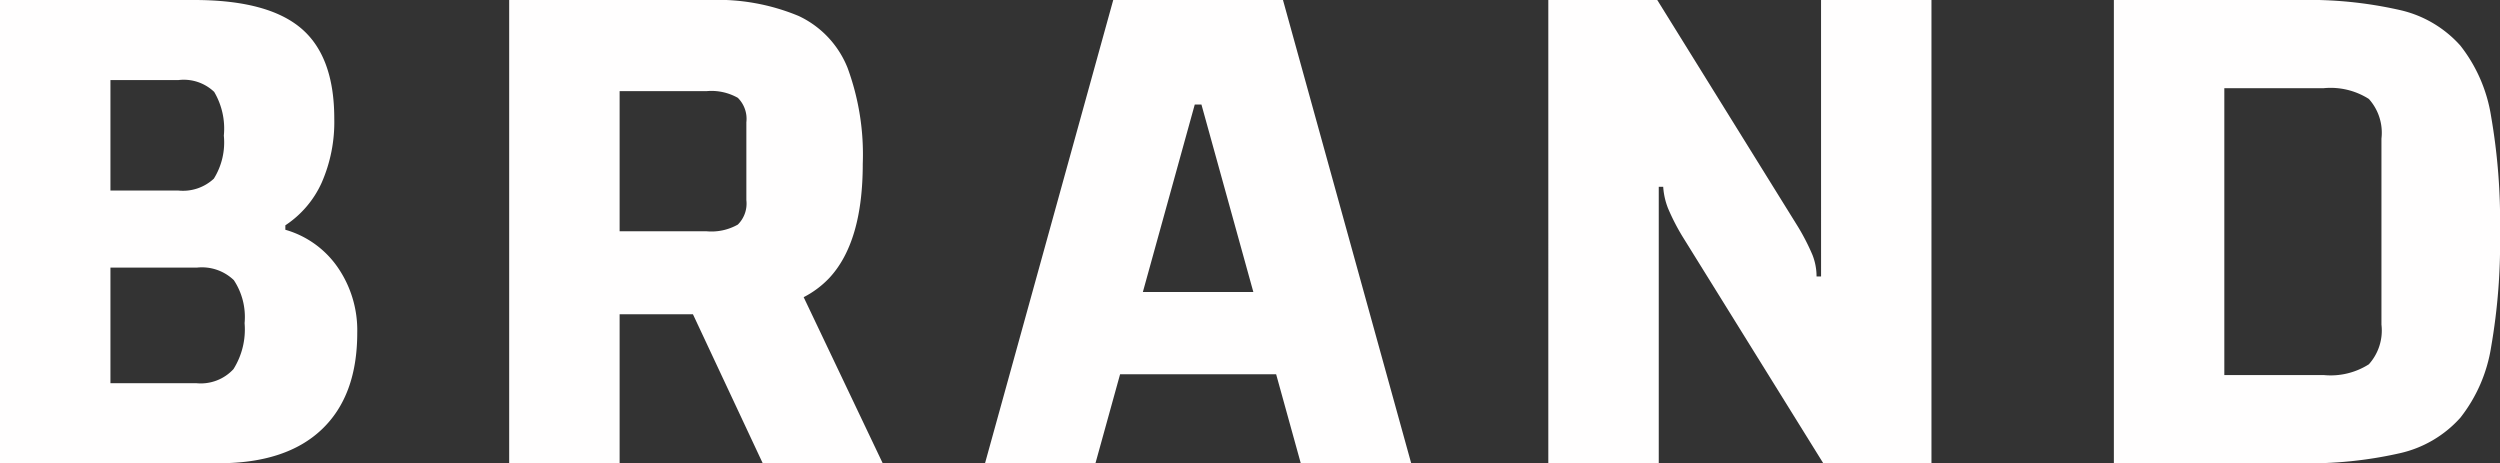 <svg xmlns="http://www.w3.org/2000/svg" width="200.631" height="37.176" viewBox="0 0 200.631 37.176"><rect x="0" y="0" width="200.631" height="37.176" fill="#333333" stroke="none"/><defs><style>.a{fill:#fffefe;}</style></defs><path class="a" d="M23.4,18.939v-.357a8.064,8.064,0,0,0,2.915-3.42,12.1,12.1,0,0,0,1.011-5.146q0-5-2.677-7.257T16.084.5H.5V37.676H18.047q5.412,0,8.268-2.706t2.855-7.763a8.892,8.892,0,0,0-1.576-5.265A7.66,7.66,0,0,0,23.4,18.939ZM17.69,7.876a5.8,5.8,0,0,1,.773,3.509,5.5,5.5,0,0,1-.8,3.451,3.632,3.632,0,0,1-2.885.952H9.363V6.924h5.472A3.532,3.532,0,0,1,17.69,7.876Zm1.547,22.246a3.567,3.567,0,0,1-2.974,1.131h-6.9V21.974h6.959a3.7,3.7,0,0,1,2.945,1.01,5.366,5.366,0,0,1,.862,3.451A5.993,5.993,0,0,1,19.237,30.122Z" transform="translate(-0.5 -0.5)"/><path class="a" d="M77.69,22.835Q80.4,19.953,80.4,13.646a20.134,20.134,0,0,0-1.22-7.7,7.774,7.774,0,0,0-3.925-4.164A16.936,16.936,0,0,0,68.084.5H52.024V37.676h8.863V25.72h5.884l5.6,11.956H82L75.657,24.349A7.649,7.649,0,0,0,77.69,22.835ZM60.887,7.816h6.959a4.305,4.305,0,0,1,2.528.536,2.371,2.371,0,0,1,.684,1.962V16.56a2.372,2.372,0,0,1-.684,1.963,4.305,4.305,0,0,1-2.528.536H60.887Z" transform="translate(-11.161 -0.5)"/><path class="a" d="M110.463.5l-10.29,37.176h8.863l1.976-7.138h12.525l1.976,7.138h8.862L124.085.5Zm2.377,23.436,4.166-15.049h.535l4.167,15.049Z" transform="translate(-21.123 -0.5)"/><path class="a" d="M179.062,22.687H178.7a4.7,4.7,0,0,0-.327-1.725,17.685,17.685,0,0,0-1.16-2.26L165.916.5h-8.743V37.676h8.863V15.49h.357a5.689,5.689,0,0,0,.386,1.725,17.5,17.5,0,0,0,1.159,2.26l11.3,18.2h8.684V.5h-8.862Z" transform="translate(-32.917 -0.5)"/><path class="a" d="M244.674,9.839a12.244,12.244,0,0,0-2.469-5.681A9.229,9.229,0,0,0,237.328,1.3a32.947,32.947,0,0,0-8-.8H214.4V37.676h14.93a32.952,32.952,0,0,0,8-.8,9.229,9.229,0,0,0,4.878-2.855,12.244,12.244,0,0,0,2.469-5.681,49.108,49.108,0,0,0,.714-9.22A49.513,49.513,0,0,0,244.674,9.839Zm-8.8,16.714a4.051,4.051,0,0,1-1.011,3.183,5.716,5.716,0,0,1-3.628.863h-7.971V7.578h7.971a5.716,5.716,0,0,1,3.628.863,4.053,4.053,0,0,1,1.011,3.183Z" transform="translate(-44.757 -0.5)"/></svg>